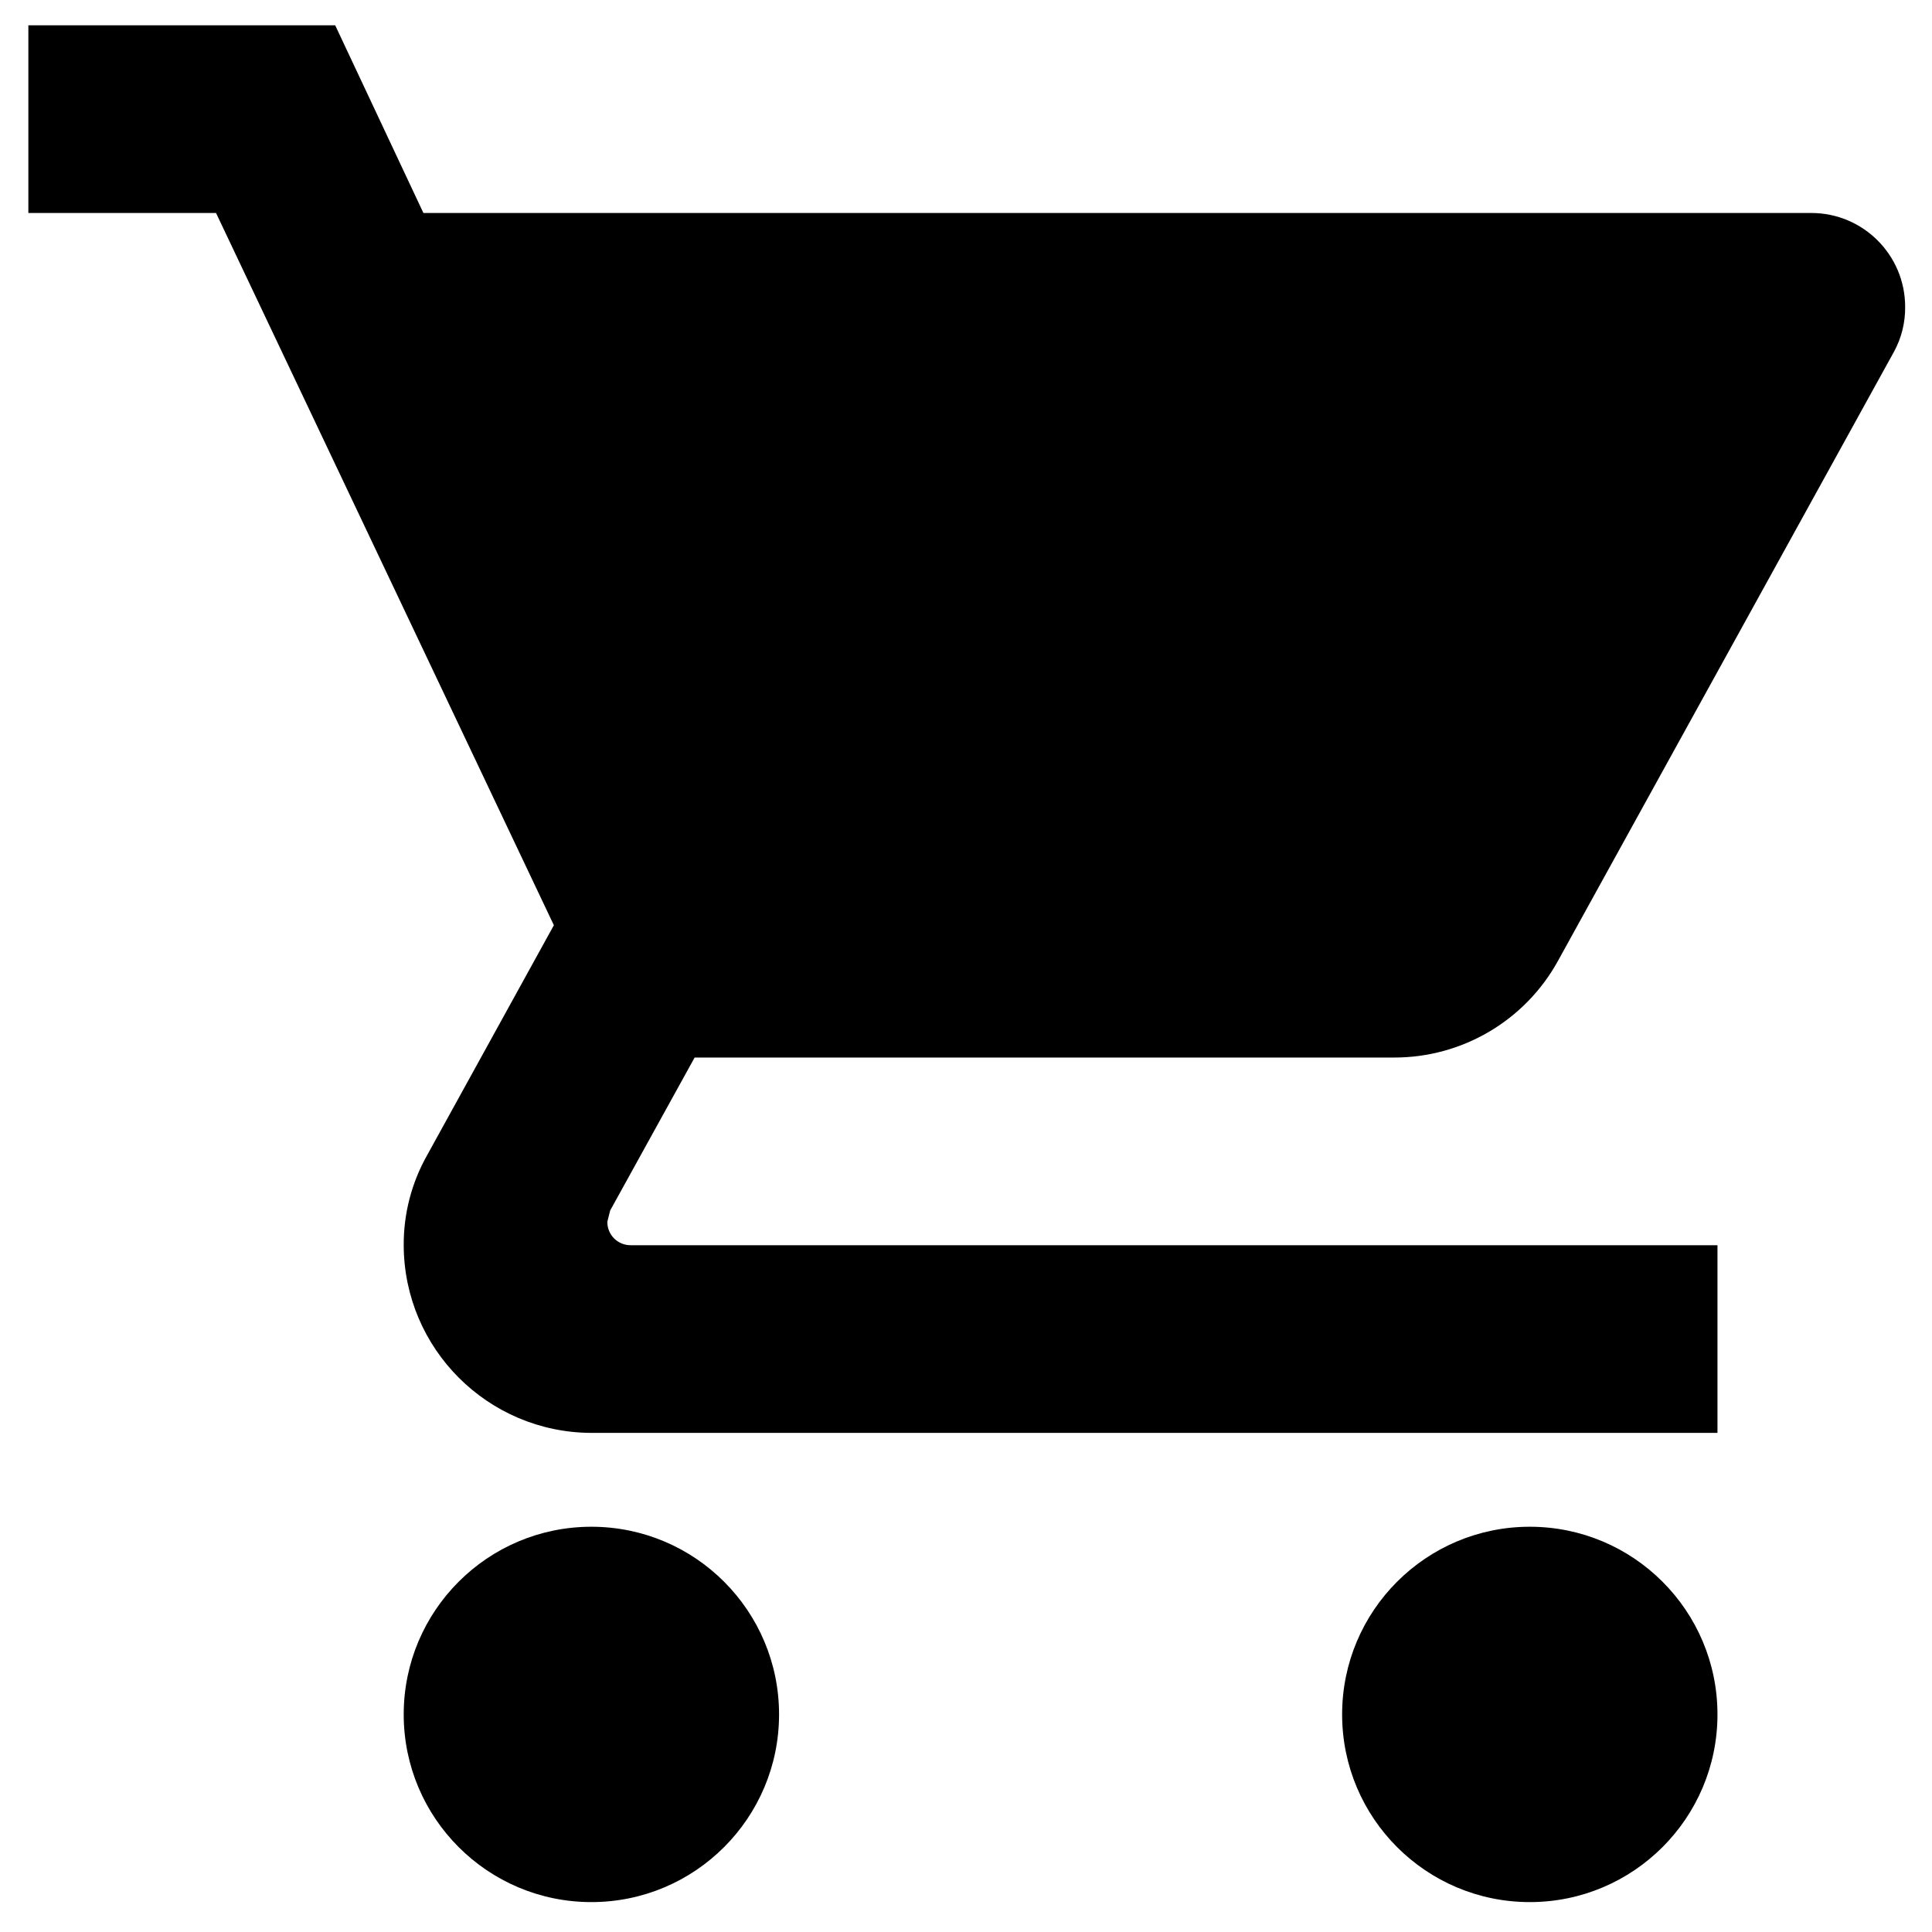 <?xml version="1.0" encoding="utf-8"?>
<!-- Generator: Adobe Illustrator 26.0.1, SVG Export Plug-In . SVG Version: 6.00 Build 0)  -->
<svg version="1.1" id="Ebene_1" xmlns="http://www.w3.org/2000/svg" xmlns:xlink="http://www.w3.org/1999/xlink" x="0px" y="0px"
	 viewBox="0 0 500 500" style="enable-background:new 0 0 500 500;" xml:space="preserve">
<path id="Icon_material-shopping-cart" d="M153.05,395.12c-26.83,0-48.57,21.75-48.57,48.57c0,26.83,21.75,48.57,48.57,48.57
	s48.57-21.75,48.57-48.57C201.62,416.87,179.88,395.12,153.05,395.12z M7.34,6.55v48.57h48.57l87.43,184.33l-32.79,59.5
	c-4.02,7.11-6.11,15.15-6.07,23.31c0.08,26.79,21.78,48.49,48.57,48.57h291.43v-48.57H163.25c-3.32,0.04-6.04-2.62-6.07-5.94
	c0-0.04,0-0.09,0-0.13l0.73-2.91l21.86-39.59H360.7c17.67,0.06,33.97-9.53,42.5-25.01l86.94-157.61c1.96-3.57,2.96-7.59,2.91-11.66
	c0-13.41-10.87-24.29-24.29-24.29H109.58L86.75,6.55H7.34z M395.91,395.12c-26.83,0-48.57,21.75-48.57,48.57
	c0,26.83,21.75,48.57,48.57,48.57c26.83,0,48.57-21.75,48.57-48.57C444.48,416.87,422.74,395.12,395.91,395.12z"/>
</svg>

